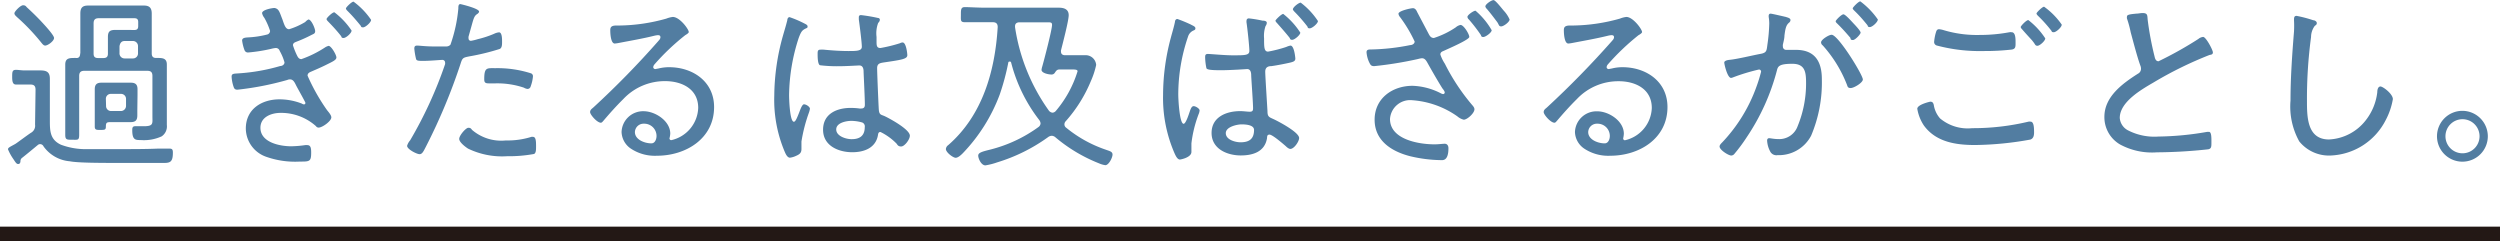 <svg xmlns="http://www.w3.org/2000/svg" viewBox="0 0 256.69 24.77"><defs><style>.cls-1{fill:none;stroke:#231815;stroke-miterlimit:10;stroke-width:1.5px;}.cls-2{fill:#527da1;}</style></defs><g id="レイヤー_2" data-name="レイヤー 2"><g id="体養生_量_キャッチ"><line class="cls-1" x1="256.69" y1="24.02" y2="24.02"/><path class="cls-2" d="M3.65,9.22c0-.39-.15-.54-.53-.54H2.51c-.29,0-.57,0-.86,0s-.4-.21-.4-.75,0-.76.4-.76c.19,0,.57.06.86.06H3c.38,0,.82,0,1.12,0,.65,0,1,.15,1,.86,0,.51,0,1,0,1.55v2.69c0,1.09,0,2,1.14,2.53a7.24,7.24,0,0,0,2.79.45c1.16,0,2.3,0,3.46,0s2.45,0,3.66-.05l1.26,0c.28,0,.32.15.32.42,0,.95-.28,1.05-.93,1.05h-.55l-3.57,0c-2.24,0-4.71,0-5.53-.17a3.68,3.68,0,0,1-2.7-1.53.39.39,0,0,0-.32-.23.36.36,0,0,0-.27.09c-.53.44-1.06.88-1.59,1.3a.42.42,0,0,0-.19.35c0,.15-.06.3-.23.3s-.25-.13-.5-.51a5.1,5.1,0,0,1-.55-1c0-.17.21-.25.75-.55.2-.12,1.36-1,1.65-1.17a.82.82,0,0,0,.38-.82Zm1-4.54c-.17,0-.28-.15-.39-.28A21.43,21.43,0,0,0,1.75,1.76c-.12-.12-.27-.23-.27-.4s.61-.82.89-.82.31.15.42.24c.48.44.93.88,1.37,1.34.25.27,1.39,1.47,1.39,1.78S4.92,4.68,4.63,4.68Zm3.6.81v-3c0-.37,0-.73,0-1.11,0-.58.22-.81.79-.81.37,0,.73,0,1.09,0H13.7c.36,0,.72,0,1.08,0,.57,0,.8.25.8.83,0,.36,0,.72,0,1.09v3c0,.3.13.46.44.46h.11c.51,0,1,0,1,.67,0,.4,0,.78,0,1.18v3.94c0,.36,0,.73,0,1.09A1.23,1.23,0,0,1,16.6,14a4.36,4.36,0,0,1-2.16.38c-.52,0-.86,0-.86-1,0-.22,0-.42.31-.42s.53,0,.89,0c1,0,.87-.3.87-1V7.8c0-.38-.15-.53-.53-.53H8.66c-.36,0-.53.15-.53.53V12c0,.61,0,1.2,0,1.81s-.12.54-.7.54-.73,0-.73-.52,0-1.22,0-1.83V7.84c0-.4,0-.8,0-1.21,0-.72.5-.67,1.07-.68C8.11,6,8.23,5.79,8.23,5.49Zm5.54-2.41c.29,0,.4-.12.4-.4V2.26c0-.27-.11-.39-.4-.39H10.14c-.38,0-.53.16-.53.54v3.1c0,.32.14.45.46.45h.55c.32,0,.46-.13.46-.45V4.8c0-.36,0-.71,0-1,0-.58.21-.73.79-.73.35,0,.71,0,1.05,0Zm.31,8.22c0,.21,0,.38,0,.55,0,.52-.21.69-.71.69l-.76,0H11.42c-.42,0-.55,0-.55.46v0c0,.34-.12.34-.61.34-.34,0-.53,0-.53-.34V9.77c0-.21,0-.4,0-.61,0-.48.21-.67.68-.67l.8,0h1.44l.78,0c.48,0,.69.19.69.67,0,.21,0,.4,0,.61Zm-3.21-.42a.51.51,0,0,0,.51.52h1a.53.53,0,0,0,.54-.52v-.71a.51.51,0,0,0-.52-.53H11.38a.5.5,0,0,0-.51.51ZM13.64,6a.51.51,0,0,0,.53-.51V4.74a.52.52,0,0,0-.53-.53H12.8c-.32,0-.47.19-.53.53v.69A.52.52,0,0,0,12.8,6Z"/><path class="cls-2" d="M29,2c.21.61.33,1,.69,1a7.44,7.44,0,0,0,1.65-.74A1.07,1.07,0,0,1,31.67,2c.3,0,.69.93.69,1.2s-.2.29-.4.4a14.18,14.18,0,0,1-1.54.69c-.14.06-.34.12-.34.36a7.25,7.25,0,0,0,.43,1.07c.1.2.21.35.44.35a11.21,11.21,0,0,0,2.41-1.19,1.17,1.17,0,0,1,.38-.17c.27,0,.8.92.8,1.19s-.42.44-1.1.78c-.5.25-1,.46-1.48.67-.19.08-.38.17-.38.42a20,20,0,0,0,2,3.54c.15.19.44.51.44.74,0,.39-.93,1.05-1.3,1.05a.32.32,0,0,1-.28-.15,5.37,5.37,0,0,0-3.63-1.36c-.93,0-2.07.41-2.07,1.53,0,1.51,2,1.9,3.17,1.9a11.49,11.49,0,0,0,1.43-.12.71.71,0,0,1,.21,0c.36,0,.4.33.4.77,0,.92-.16.92-1.16.92a8.92,8.92,0,0,1-3.48-.5,3.1,3.1,0,0,1-2.07-2.89c0-2,1.63-3,3.46-3a6.31,6.31,0,0,1,2.3.44.42.42,0,0,0,.22.08.15.15,0,0,0,.14-.16c0-.07-.78-1.45-.93-1.74s-.29-.67-.65-.67a.64.64,0,0,0-.28.06,30.56,30.56,0,0,1-5.12,1c-.28,0-.34-.13-.41-.34a3.89,3.89,0,0,1-.19-1c0-.34.26-.3.76-.34a19.76,19.76,0,0,0,4.23-.75c.19,0,.44-.13.44-.38a5.14,5.14,0,0,0-.49-1.17.41.41,0,0,0-.42-.3,2.88,2.88,0,0,0-.48.09,16.81,16.81,0,0,1-2.35.37.37.37,0,0,1-.36-.23,4.31,4.31,0,0,1-.25-1c0-.3.38-.3.61-.32a9.67,9.67,0,0,0,1.94-.29.39.39,0,0,0,.32-.38,7,7,0,0,0-.59-1.34,1.13,1.13,0,0,1-.23-.48c0-.34,1-.53,1.29-.53C28.65.92,28.69,1.22,29,2ZM36.1,3.14c0,.26-.57.76-.82.76s-.19-.11-.27-.21c-.41-.52-.85-1-1.31-1.47-.07-.08-.17-.16-.17-.27s.59-.69.8-.69A7.74,7.74,0,0,1,36.1,3.14Zm2-1.09c0,.24-.57.76-.82.76S37.1,2.7,37,2.6c-.44-.54-.84-1-1.31-1.47-.08-.08-.17-.17-.17-.27s.58-.69.78-.69A7.59,7.59,0,0,1,38.11,2.05Z"/><path class="cls-2" d="M49.19,1.19c0,.09-.08.15-.13.21-.36.22-.4.38-.67,1.35l-.28,1a.71.71,0,0,0,0,.21.23.23,0,0,0,.25.23,5.07,5.07,0,0,0,.7-.17,10.2,10.2,0,0,0,1.67-.55,1.5,1.5,0,0,1,.51-.15c.33,0,.31.76.31,1s0,.61-.25.71a23.72,23.72,0,0,1-3.12.76c-.64.13-.7.15-.89.75a59.21,59.21,0,0,1-3.57,8.54c-.23.44-.36.75-.64.75s-1.28-.5-1.28-.86a1.49,1.49,0,0,1,.31-.56,42.49,42.49,0,0,0,3.59-7.82.55.55,0,0,0,0-.17.27.27,0,0,0-.28-.27c-.21,0-1.24.1-1.94.1-.49,0-.7,0-.76-.19A7.24,7.24,0,0,1,42.54,5c0-.21.06-.32.29-.32s.89.09,1.69.09c.43,0,.85,0,1.27,0a.58.58,0,0,0,.46-.18A15.16,15.16,0,0,0,47.06.88c0-.21,0-.46.21-.46C47.29.42,49.19.86,49.19,1.19Zm-.72,12.15a4.6,4.6,0,0,0,3.47,1.08,8.12,8.12,0,0,0,2.63-.37.41.41,0,0,1,.15,0c.32,0,.32.5.32,1,0,.32,0,.67-.21.76a14.31,14.31,0,0,1-2.77.23,8,8,0,0,1-4-.78c-.27-.17-.91-.65-.91-1s.68-1.14.94-1.14S48.39,13.25,48.47,13.34ZM50.86,7a11.35,11.35,0,0,1,3.63.52.31.31,0,0,1,.23.34,3.75,3.75,0,0,1-.23,1,.33.33,0,0,1-.34.27A.94.94,0,0,1,53.79,9a8.6,8.6,0,0,0-2.89-.44l-.74,0c-.38,0-.44-.14-.44-.44C49.72,6.9,50,7,50.86,7Z"/><path class="cls-2" d="M70.72,3.29c0,.11-.27.27-.36.32a23.67,23.67,0,0,0-3.16,3,.51.51,0,0,0-.13.29.21.21,0,0,0,.23.19l.32-.06a4.43,4.43,0,0,1,1.08-.13c2.43,0,4.62,1.47,4.62,4.09,0,3.25-2.91,5-5.87,5a4.45,4.45,0,0,1-2.72-.76,2.14,2.14,0,0,1-.91-1.68,2.21,2.21,0,0,1,2.26-2.13c1.2,0,2.74,1,2.74,2.3a2.32,2.32,0,0,1-.08.48.18.18,0,0,0,.19.19,3.53,3.53,0,0,0,2.76-3.31c0-1.95-1.68-2.75-3.4-2.75A5.84,5.84,0,0,0,64,10.17c-.7.69-1.37,1.44-2,2.18-.12.13-.19.25-.31.25-.38,0-1.1-.82-1.1-1.09s.25-.38.38-.52a89.7,89.7,0,0,0,6.61-6.76c.1-.12.23-.23.23-.41s-.13-.21-.26-.21a2.38,2.38,0,0,0-.37.06c-1.17.29-2.39.5-3.59.73a3.81,3.81,0,0,1-.47.07c-.42,0-.46-1.07-.46-1.37s.1-.48.63-.48h.34a18.44,18.44,0,0,0,4.79-.71,2.57,2.57,0,0,1,.66-.17C69.79,1.74,70.72,3,70.72,3.29Zm-4.6,9.41a.89.89,0,0,0-.93.86c0,.78,1,1.16,1.69,1.16.38,0,.53-.44.53-.76A1.26,1.26,0,0,0,66.12,12.7Z"/><path class="cls-2" d="M82.59,2.41c.12.06.33.15.33.3s-.06.16-.16.2c-.39.19-.49.3-.74.95a19.52,19.52,0,0,0-1,5.91c0,.38.07,2.73.49,2.73.15,0,.28-.28.51-.86.1-.23.31-.93.53-.93s.61.25.61.46a2.11,2.11,0,0,1-.09.36,16.19,16.19,0,0,0-.78,3c0,.27,0,.54,0,.78,0,.43-.25.56-.59.71a2,2,0,0,1-.59.17c-.27,0-.44-.38-.53-.59A13.66,13.66,0,0,1,79.5,9.81a23.13,23.13,0,0,1,.89-6.14c.15-.53.32-1.07.45-1.61,0-.13.08-.3.23-.3A11,11,0,0,1,82.59,2.41Zm7.58-.56c.1,0,.17.08.17.2a.51.51,0,0,1-.17.3A3,3,0,0,0,90,3.79v.44c0,.42,0,.7.4.7a15.15,15.15,0,0,0,2-.49.61.61,0,0,1,.28-.08c.36,0,.48,1.13.48,1.3,0,.4-.56.48-2.47.76-.35.06-.63.12-.63.58s.13,3.61.17,4.22.25.54.61.71c.53.25,2.58,1.36,2.58,2,0,.4-.55,1.11-.89,1.11s-.38-.19-.49-.31a6,6,0,0,0-1.64-1.18c-.19,0-.23.15-.25.3-.22,1.34-1.42,1.78-2.64,1.78-1.4,0-3-.65-3-2.31s1.44-2.24,2.83-2.24a7.07,7.07,0,0,1,.91.06.58.58,0,0,0,.19,0c.26,0,.36-.14.36-.38,0-.66-.1-2.64-.13-3.35,0-.21,0-.69-.44-.69-.1,0-1.39.08-2.11.08a14.57,14.57,0,0,1-1.92-.1c-.25-.07-.25-.92-.25-1.16s0-.44.27-.44a2.34,2.34,0,0,1,.38,0c.82.08,1.69.14,2.51.14s1.38,0,1.38-.44S88.25,2.47,88.18,2V1.78c0-.16.07-.23.23-.23A16.2,16.2,0,0,1,90.17,1.85ZM88.54,12.58a4.16,4.16,0,0,0-1.12-.17c-.52,0-1.56.19-1.56.88s1,1,1.58,1c.83,0,1.35-.34,1.35-1.24A.43.43,0,0,0,88.54,12.58Z"/><path class="cls-2" d="M103.62,6.33a.09.09,0,0,0-.09.09,24.44,24.44,0,0,1-.89,3.31,17.54,17.54,0,0,1-3.78,6c-.17.17-.48.47-.74.47s-1-.55-1-.9a.55.55,0,0,1,.24-.4c3.52-3.06,4.81-7.61,5.08-12.12,0-.36-.17-.5-.52-.5h-.72c-.8,0-1.67,0-2.14,0s-.4-.23-.4-.76,0-.79.41-.79,1.33.06,2.13.06H107c.57,0,1.16,0,1.73,0s1,.19,1,.77-.64,3-.79,3.61a.39.39,0,0,0,0,.14c0,.26.19.36.41.36h.42l1.62,0a1.08,1.08,0,0,1,1.16,1A8.36,8.36,0,0,1,112,8.34a14.51,14.51,0,0,1-2.56,4.09.48.48,0,0,0-.15.34.43.43,0,0,0,.19.35,13,13,0,0,0,4.06,2.25c.38.14.69.19.69.5s-.38,1.09-.74,1.09a2.43,2.43,0,0,1-.65-.19,16.13,16.13,0,0,1-4.46-2.66.62.62,0,0,0-.4-.17.71.71,0,0,0-.38.15,17.74,17.74,0,0,1-5.21,2.58,6.94,6.94,0,0,1-1.21.31c-.44,0-.74-.71-.74-1s.34-.4,1.19-.61a14.39,14.39,0,0,0,5-2.33.5.5,0,0,0,.21-.36.65.65,0,0,0-.13-.35,16.25,16.25,0,0,1-2.89-5.9A.14.14,0,0,0,103.62,6.33Zm5.19.8c-.27,0-.36.12-.51.35a.39.39,0,0,1-.36.17c-.27,0-1-.14-1-.48a1.74,1.74,0,0,1,.08-.36c.19-.67,1-3.77,1-4.25,0-.27-.14-.27-.5-.27h-2.83c-.26,0-.47.1-.47.41v.09a19.73,19.73,0,0,0,3.49,8.59.56.56,0,0,0,.36.19.49.49,0,0,0,.33-.17,11.49,11.49,0,0,0,2.24-4.08c0-.17-.21-.19-.65-.19Z"/><path class="cls-2" d="M122.74,2.91c0,.13-.08.17-.17.21a1,1,0,0,0-.59.65,18.41,18.41,0,0,0-1,5.94c0,.42.12,3,.55,3,.23,0,.54-1,.63-1.26s.19-.55.4-.55.61.25.61.44a1.26,1.26,0,0,1-.1.38,12.57,12.57,0,0,0-.74,3c0,.29,0,.59,0,.88,0,.57-1.1.78-1.18.78-.26,0-.43-.38-.53-.59a14.21,14.21,0,0,1-1.2-6.06,22.76,22.76,0,0,1,.8-5.87c.14-.53.31-1.07.42-1.61,0-.13.08-.3.25-.3a14.19,14.19,0,0,1,1.38.57C122.47,2.64,122.74,2.71,122.74,2.91Zm6.89-.79c.29,0,.44.08.44.23a.61.61,0,0,1-.13.33,3.1,3.1,0,0,0-.15,1.26c0,.9,0,1.36.41,1.36a13.56,13.56,0,0,0,1.87-.48,1.8,1.8,0,0,1,.43-.14c.4,0,.5,1.3.5,1.34,0,.27-.25.33-.46.39-.55.13-1.42.3-2,.38-.33,0-.63.11-.63.57s.19,3.31.23,4.07c0,.58.19.6.64.81s2.61,1.33,2.61,1.93c0,.36-.52,1.12-.9,1.12-.17,0-.38-.19-.49-.3-.27-.23-1.35-1.17-1.65-1.17s-.23.27-.27.44c-.26,1.34-1.46,1.7-2.68,1.7-1.4,0-3-.67-3-2.31s1.52-2.24,2.93-2.24c.4,0,.7.06,1,.06s.33-.15.33-.36c0-.52-.16-2.74-.19-3.31,0-.21,0-.71-.42-.71,0,0-1.65.12-2.7.12s-1.42-.06-1.48-.21a6,6,0,0,1-.13-1.07c0-.23,0-.39.28-.39s1.71.14,2.55.14c1.27,0,1.71,0,1.71-.46s-.21-2.39-.29-2.89a.65.65,0,0,1,0-.21.22.22,0,0,1,.25-.23A12.73,12.73,0,0,1,129.63,2.12Zm-3.77,11.55c0,.69,1,.94,1.51.94.88,0,1.39-.33,1.39-1.27,0-.53-.89-.57-1.29-.57S125.86,13,125.86,13.67Zm7.65-10.32c0,.24-.59.74-.83.74s-.21-.13-.27-.21c-.42-.53-.84-1-1.29-1.51-.06-.06-.16-.17-.16-.25s.61-.69.8-.69A7.81,7.81,0,0,1,133.51,3.35Zm1.81-1.19c0,.25-.59.75-.84.75s-.19-.12-.25-.2a16.08,16.08,0,0,0-1.33-1.52c-.05-.06-.15-.16-.15-.23,0-.23.61-.69.8-.69A7.59,7.59,0,0,1,135.32,2.16Z"/><path class="cls-2" d="M145.5,1.22l1.16,2.2c.13.25.25.48.57.48a8.89,8.89,0,0,0,2.24-1.09,1.09,1.09,0,0,1,.49-.25c.33,0,.9.94.9,1.23S148.71,5,148.33,5.18c-.21.1-.44.14-.44.42a4.06,4.06,0,0,0,.46.94,21.24,21.24,0,0,0,2.76,4.19c.11.13.28.3.28.49,0,.4-.74,1.07-1.1,1.07a1.57,1.57,0,0,1-.65-.34A9.13,9.13,0,0,0,145,10.29a2.07,2.07,0,0,0-2.28,1.93c0,2.12,3,2.6,4.56,2.6.45,0,.83-.06,1.06-.06s.38.17.38.46c0,1.36-.61,1.22-.82,1.22a14.33,14.33,0,0,1-3.11-.4c-1.88-.48-3.65-1.57-3.65-3.75s1.81-3.48,3.9-3.48a6.78,6.78,0,0,1,2.9.77.69.69,0,0,0,.23.08.17.17,0,0,0,.17-.16c0-.13-.17-.34-.25-.44-.57-.92-1.06-1.78-1.57-2.69-.14-.23-.27-.39-.53-.39a2.57,2.57,0,0,0-.4.08,38.11,38.11,0,0,1-4.49.73c-.34,0-.39-.14-.53-.42a3,3,0,0,1-.26-1c0-.27.2-.29.43-.29a22.13,22.13,0,0,0,4.05-.45c.19,0,.46-.12.46-.37a14.11,14.11,0,0,0-1.51-2.52.62.62,0,0,1-.15-.33c0-.3,1.28-.57,1.48-.57S145.41,1,145.5,1.22Zm7.66,1.88c0,.25-.63.7-.86.7s-.21-.13-.26-.22A16.9,16.9,0,0,0,150.82,2a.39.39,0,0,1-.15-.27c0-.19.62-.63.83-.63A7.62,7.62,0,0,1,153.16,3.1Zm1.29-1.95A3.2,3.2,0,0,1,155,2c0,.25-.61.71-.86.71s-.21-.14-.41-.44c-.35-.46-.69-.92-1.07-1.36a.47.47,0,0,1-.15-.25c0-.23.63-.65.84-.65S154.3,1,154.45,1.15Z"/><path class="cls-2" d="M168.6,3.29c0,.11-.26.27-.36.32a24.22,24.22,0,0,0-3.15,3,.51.51,0,0,0-.13.29.21.21,0,0,0,.23.19l.32-.06a4.43,4.43,0,0,1,1.08-.13c2.43,0,4.62,1.47,4.62,4.09,0,3.25-2.91,5-5.87,5a4.45,4.45,0,0,1-2.72-.76,2.14,2.14,0,0,1-.91-1.68A2.21,2.21,0,0,1,164,11.43c1.2,0,2.73,1,2.73,2.3a2.62,2.62,0,0,1-.07.48.18.18,0,0,0,.19.19,3.53,3.53,0,0,0,2.75-3.31c0-1.95-1.67-2.75-3.4-2.75a5.84,5.84,0,0,0-4.29,1.83c-.7.69-1.37,1.44-2,2.18-.12.13-.19.25-.31.25-.38,0-1.1-.82-1.1-1.09s.25-.38.38-.52a93.73,93.73,0,0,0,6.61-6.76c.1-.12.23-.23.23-.41s-.13-.21-.27-.21a2.46,2.46,0,0,0-.36.06c-1.18.29-2.39.5-3.59.73a3.81,3.81,0,0,1-.47.07c-.42,0-.46-1.07-.46-1.37s.1-.48.63-.48h.34a18.44,18.44,0,0,0,4.79-.71,2.47,2.47,0,0,1,.66-.17C167.67,1.74,168.6,3,168.6,3.29ZM164,12.7a.89.89,0,0,0-.93.86c0,.78,1,1.16,1.69,1.16.38,0,.53-.44.53-.76A1.26,1.26,0,0,0,164,12.7Z"/><path class="cls-2" d="M183.37,1.74c.15.06.47.11.47.32a.36.36,0,0,1-.15.27c-.32.27-.38.65-.47,1.32,0,.27-.08.58-.16.92a.76.76,0,0,0,0,.21.33.33,0,0,0,.34.34l1,0c1.94,0,2.66,1.19,2.66,3a14,14,0,0,1-1.1,5.81,3.74,3.74,0,0,1-3.44,2,.72.72,0,0,1-.78-.41,2.64,2.64,0,0,1-.3-1.09c0-.13.06-.24.21-.24s.51.09.93.09a2,2,0,0,0,2-1.34,11.49,11.49,0,0,0,.86-4.39c0-1.11-.08-2-1.41-2s-1.48.25-1.58.67a22.41,22.41,0,0,1-3.11,6.88,17,17,0,0,1-1.26,1.7.43.43,0,0,1-.32.17c-.28,0-1.2-.57-1.2-.93,0-.15.16-.31.27-.42a16.24,16.24,0,0,0,3.51-5.7,15,15,0,0,0,.48-1.55.21.21,0,0,0-.23-.23,20.12,20.12,0,0,0-2.64.8.83.83,0,0,1-.21.06c-.38,0-.7-1.41-.7-1.58s.3-.25.49-.27c.86-.08,2.36-.46,3.29-.63.59-.12.57-.35.65-.94a17.16,17.16,0,0,0,.19-2.16,4,4,0,0,0-.06-.69V1.64c0-.13.06-.24.19-.24S183.1,1.68,183.37,1.74Zm7.9,6.42c0,.33-.91.88-1.25.88s-.32-.21-.4-.38a13.17,13.17,0,0,0-2.47-4,.39.39,0,0,1-.17-.31c0-.29.81-.78,1.08-.78C188.73,3.56,191.27,7.69,191.27,8.16Zm-.85-5.64c.15.16.62.67.62.83s-.55.76-.79.76S190,4,190,3.9c-.44-.52-.87-1-1.35-1.47-.06-.06-.17-.15-.17-.25s.59-.71.8-.71S190.25,2.35,190.42,2.52ZM192.81,2c0,.26-.57.78-.82.78s-.19-.13-.26-.21c-.44-.54-.84-1-1.33-1.47-.06-.06-.17-.16-.17-.25s.59-.71.78-.71A8,8,0,0,1,192.81,2Z"/><path class="cls-2" d="M198.19,10.44c.23,0,.3.11.36.32a2.74,2.74,0,0,0,.65,1.4,4.42,4.42,0,0,0,3.3,1,24.54,24.54,0,0,0,5.78-.67.71.71,0,0,1,.21,0c.34,0,.36.62.36,1.11,0,.31-.06.62-.38.73a33.34,33.34,0,0,1-5.68.56c-1.94,0-4-.29-5.25-2a4.37,4.37,0,0,1-.68-1.72C196.86,10.73,198.17,10.44,198.19,10.44Zm1.39-7.34a11.89,11.89,0,0,0,3.66.49,16.57,16.57,0,0,0,3.08-.28.82.82,0,0,1,.23,0c.42,0,.4.74.4,1.11s0,.61-.4.67a24.73,24.73,0,0,1-2.87.15,17.19,17.19,0,0,1-4.83-.57.37.37,0,0,1-.26-.39,4.85,4.85,0,0,1,.17-.91c.06-.2.11-.37.34-.37A2.25,2.25,0,0,1,199.58,3.1ZM210,3.94c0,.25-.56.76-.8.76s-.23-.15-.42-.38l-.13-.17c-.35-.38-.69-.75-1-1.11-.07-.08-.17-.17-.17-.27s.57-.71.78-.71A7.62,7.62,0,0,1,210,3.94Zm1.69-1.4c0,.25-.57.77-.82.77s-.19-.12-.27-.19a14.34,14.34,0,0,0-1.33-1.48c-.07-.07-.17-.17-.17-.26s.59-.69.78-.69A7.57,7.57,0,0,1,211.7,2.54Z"/><path class="cls-2" d="M219.34,1.4c.22,0,.43-.06.66-.06.5,0,.48.23.51.65a31.46,31.46,0,0,0,.71,3.8c.05.23.13.5.41.5A38.44,38.44,0,0,0,225.72,4a.91.91,0,0,1,.49-.21c.29,0,1,1.34,1,1.59s-.23.23-.36.27a38.84,38.84,0,0,0-5.72,2.81c-1.25.73-3.48,2-3.48,3.65a1.56,1.56,0,0,0,.82,1.26,5.91,5.91,0,0,0,3.15.65,30.69,30.69,0,0,0,5-.48h.19c.27,0,.25.66.25,1.09s0,.63-.33.7a50.83,50.83,0,0,1-5.26.31,6.9,6.9,0,0,1-3.78-.8A3.24,3.24,0,0,1,216.07,12c0-2.08,1.86-3.42,3.44-4.43a.56.56,0,0,0,.32-.5.83.83,0,0,0-.06-.32c-.3-.79-.76-2.56-1-3.44a10.4,10.4,0,0,0-.38-1.4.54.54,0,0,1,0-.21C218.37,1.47,218.9,1.45,219.34,1.4Z"/><path class="cls-2" d="M237.52,2.08c.15,0,.36.12.36.29s-.11.21-.21.29a1.93,1.93,0,0,0-.38,1.14,47.38,47.38,0,0,0-.42,6.52c0,1.65,0,4,2.26,4a5.08,5.08,0,0,0,3.8-2,5.73,5.73,0,0,0,1.16-2.85c0-.27.08-.59.33-.59s1.27.76,1.27,1.3a7.1,7.1,0,0,1-.74,2.16,6.64,6.64,0,0,1-5.7,3.63,3.92,3.92,0,0,1-3.17-1.45,7.36,7.36,0,0,1-.9-4.19c0-2.37.17-4.74.36-7.11a10.67,10.67,0,0,0,0-1.13c0-.27,0-.46.27-.46A13,13,0,0,1,237.52,2.08Z"/><path class="cls-2" d="M255.44,14a2.61,2.61,0,1,1-2.61-2.62A2.62,2.62,0,0,1,255.44,14Zm-4.35,0a1.75,1.75,0,1,0,1.74-1.76A1.75,1.75,0,0,0,251.09,14Z"/></g></g></svg>